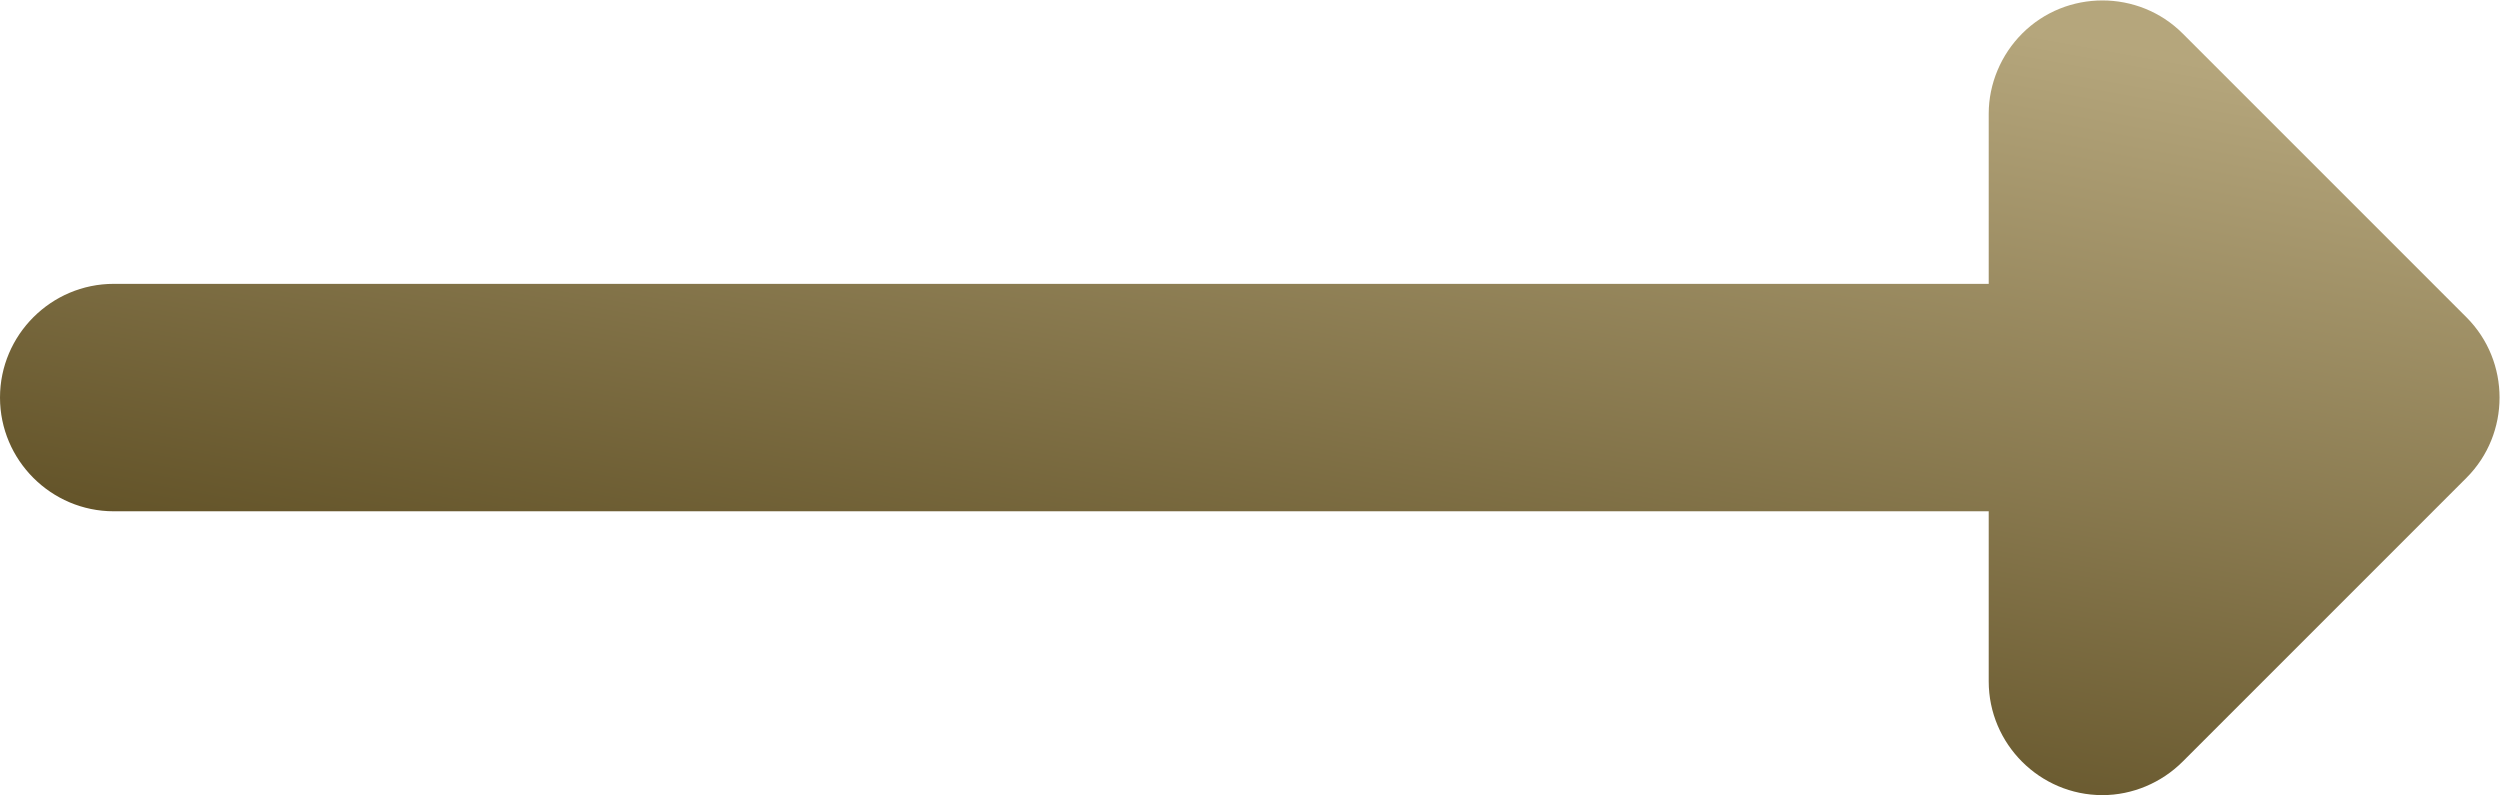 <?xml version="1.0" encoding="UTF-8"?>
<svg id="Layer_1" data-name="Layer 1" xmlns="http://www.w3.org/2000/svg" xmlns:xlink="http://www.w3.org/1999/xlink" viewBox="0 0 28.36 9.02">
  <defs>
    <style>
      .cls-1 {
        fill: url(#Dégradé_sans_nom_2);
      }
    </style>
    <linearGradient id="Dégradé_sans_nom_2" data-name="Dégradé sans nom 2" x1="-796.82" y1="-99.73" x2="-797.39" y2="-100.73" gradientTransform="translate(22617.67 -899.76) scale(28.36 -9.02)" gradientUnits="userSpaceOnUse">
      <stop offset="0" stop-color="#B5A67C"/>
      <stop offset="1" stop-color="#4D3D12"/>
    </linearGradient>
  </defs>
  <path class="cls-1" d="M27.98,3.6l-3.22-3.22c-.5-.5-1.32-.5-1.82,0-.24.24-.38.57-.38.91v1.93H1.29c-.71,0-1.29.58-1.29,1.29s.58,1.29,1.29,1.29h21.27v1.93c0,.71.58,1.29,1.29,1.29.34,0,.67-.14.91-.38l3.22-3.22c.5-.5.5-1.32,0-1.82Z"/>
</svg>